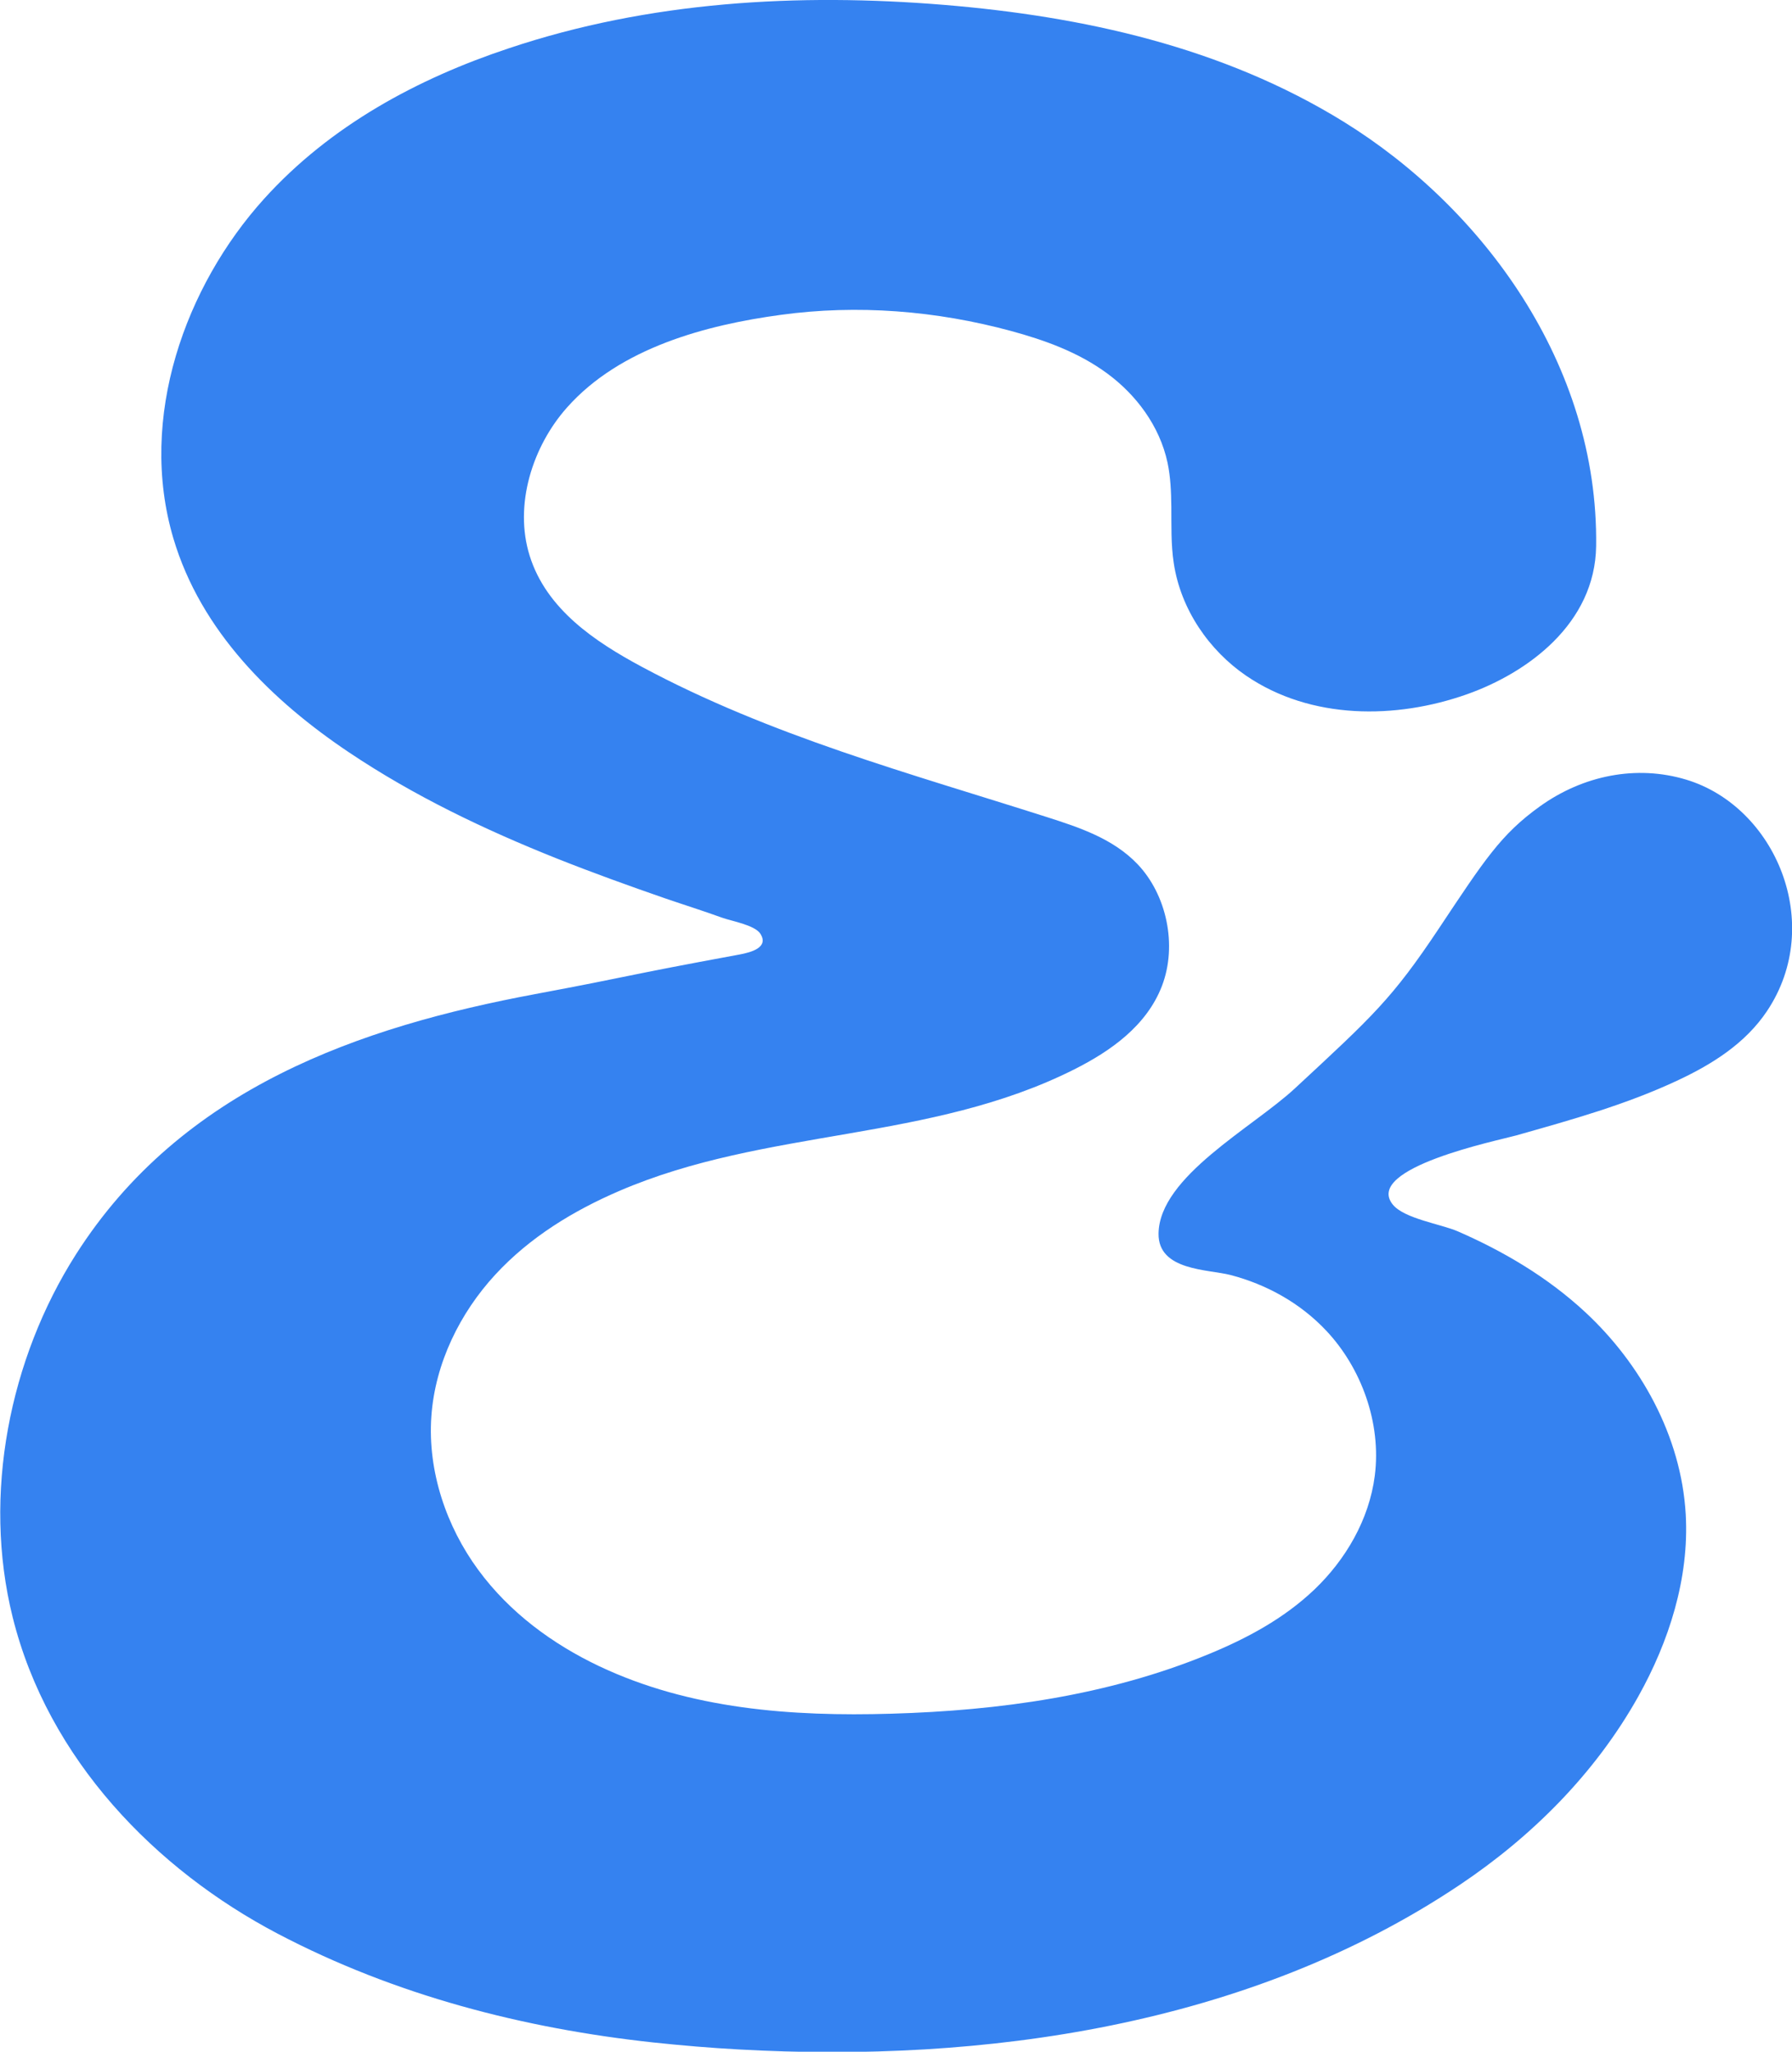 <svg xmlns="http://www.w3.org/2000/svg" data-name="Layer 2" viewBox="0 0 207.59 237.7"><path fill="#3582f0" d="M135.69 58.68c-.02-1.71-.09-3.42-.44-5.08-.92-4.29-3.68-7.91-7.01-10.35-3.33-2.45-7.21-3.84-11.1-4.9-8.7-2.36-17.81-3.09-26.71-1.87-8.53 1.16-18.59 3.77-24.77 10.76-3.96 4.47-6.15 11.25-4.3 17.15 1.94 6.21 7.59 9.96 12.95 12.84 14.92 8.02 31.11 12.37 46.99 17.44 3.75 1.2 7.65 2.49 10.47 5.44 3.37 3.53 4.64 9.38 2.84 14.1-1.78 4.65-5.99 7.58-10.16 9.68-16.77 8.44-35.71 6.76-52.72 14.09-5.27 2.27-10.35 5.34-14.38 9.72-4.03 4.38-6.94 10.18-7.38 16.39-.45 6.38 1.76 12.79 5.42 17.77 3.65 4.98 8.65 8.62 13.99 11.16 10.56 5.01 22.36 5.86 33.86 5.52 12.48-.36 25.06-2.08 36.75-6.89 4.42-1.82 8.74-4.12 12.3-7.52 3.56-3.41 6.31-8.03 6.97-13.16.78-6.13-1.57-12.49-5.61-16.79-3.05-3.25-6.97-5.38-11.08-6.46-2.59-.68-8.42-.47-8.36-4.81.09-6.6 10.9-12.27 15.79-16.81 9.03-8.38 11.23-10.34 16.71-18.57 5.27-7.92 7.15-10.85 11.65-14.09 5.02-3.61 11.21-4.86 16.99-3.11 10.33 3.13 16.09 16.71 9.35 26.8-2.51 3.76-6.36 6.16-10.27 8-6.05 2.85-12.45 4.62-18.81 6.42-2.07.58-17.69 3.76-14.28 8 1.32 1.64 5.61 2.27 7.52 3.1 5.3 2.31 10.39 5.3 14.77 9.36 6.36 5.9 11.13 14.31 11.65 23.44.42 7.42-1.96 14.77-5.5 21.1-5.05 9.02-12.43 16.29-20.65 21.8-24.51 16.44-55.33 20.66-83.51 19.09-3.31-.18-6.62-.46-9.92-.81-14.99-1.62-29.92-5.45-43.56-12.62-14.06-7.39-26.58-20.14-30.68-36.68-3.52-14.19-.35-29.91 7.31-41.96 12.31-19.36 33.02-26.42 53.23-30.2 11.8-2.21 9.48-1.97 23.69-4.59 1.34-.25 3.38-.81 2.41-2.38-.65-1.04-3.38-1.49-4.45-1.88-2.18-.79-4.38-1.48-6.57-2.23-4.24-1.47-8.46-2.99-12.63-4.65-8.31-3.32-16.47-7.21-24.03-12.28-8.83-5.92-17.14-13.98-20.34-24.8-4.14-13.99 1.41-29.23 10.48-39.29C38.27 14.52 48.45 9.08 58.93 5.6 75.18.15 92.47-.83 109.42.57c16.03 1.33 32.22 4.87 46.24 13.54 16.04 9.92 29.52 28.06 29.24 49.15-.12 9-7.96 14.7-14.98 17.18-8.2 2.9-18.06 2.97-25.57-2.16-4.24-2.9-7.57-7.63-8.38-13.05-.33-2.16-.26-4.36-.28-6.56z" data-name="Layer 1"/></svg>